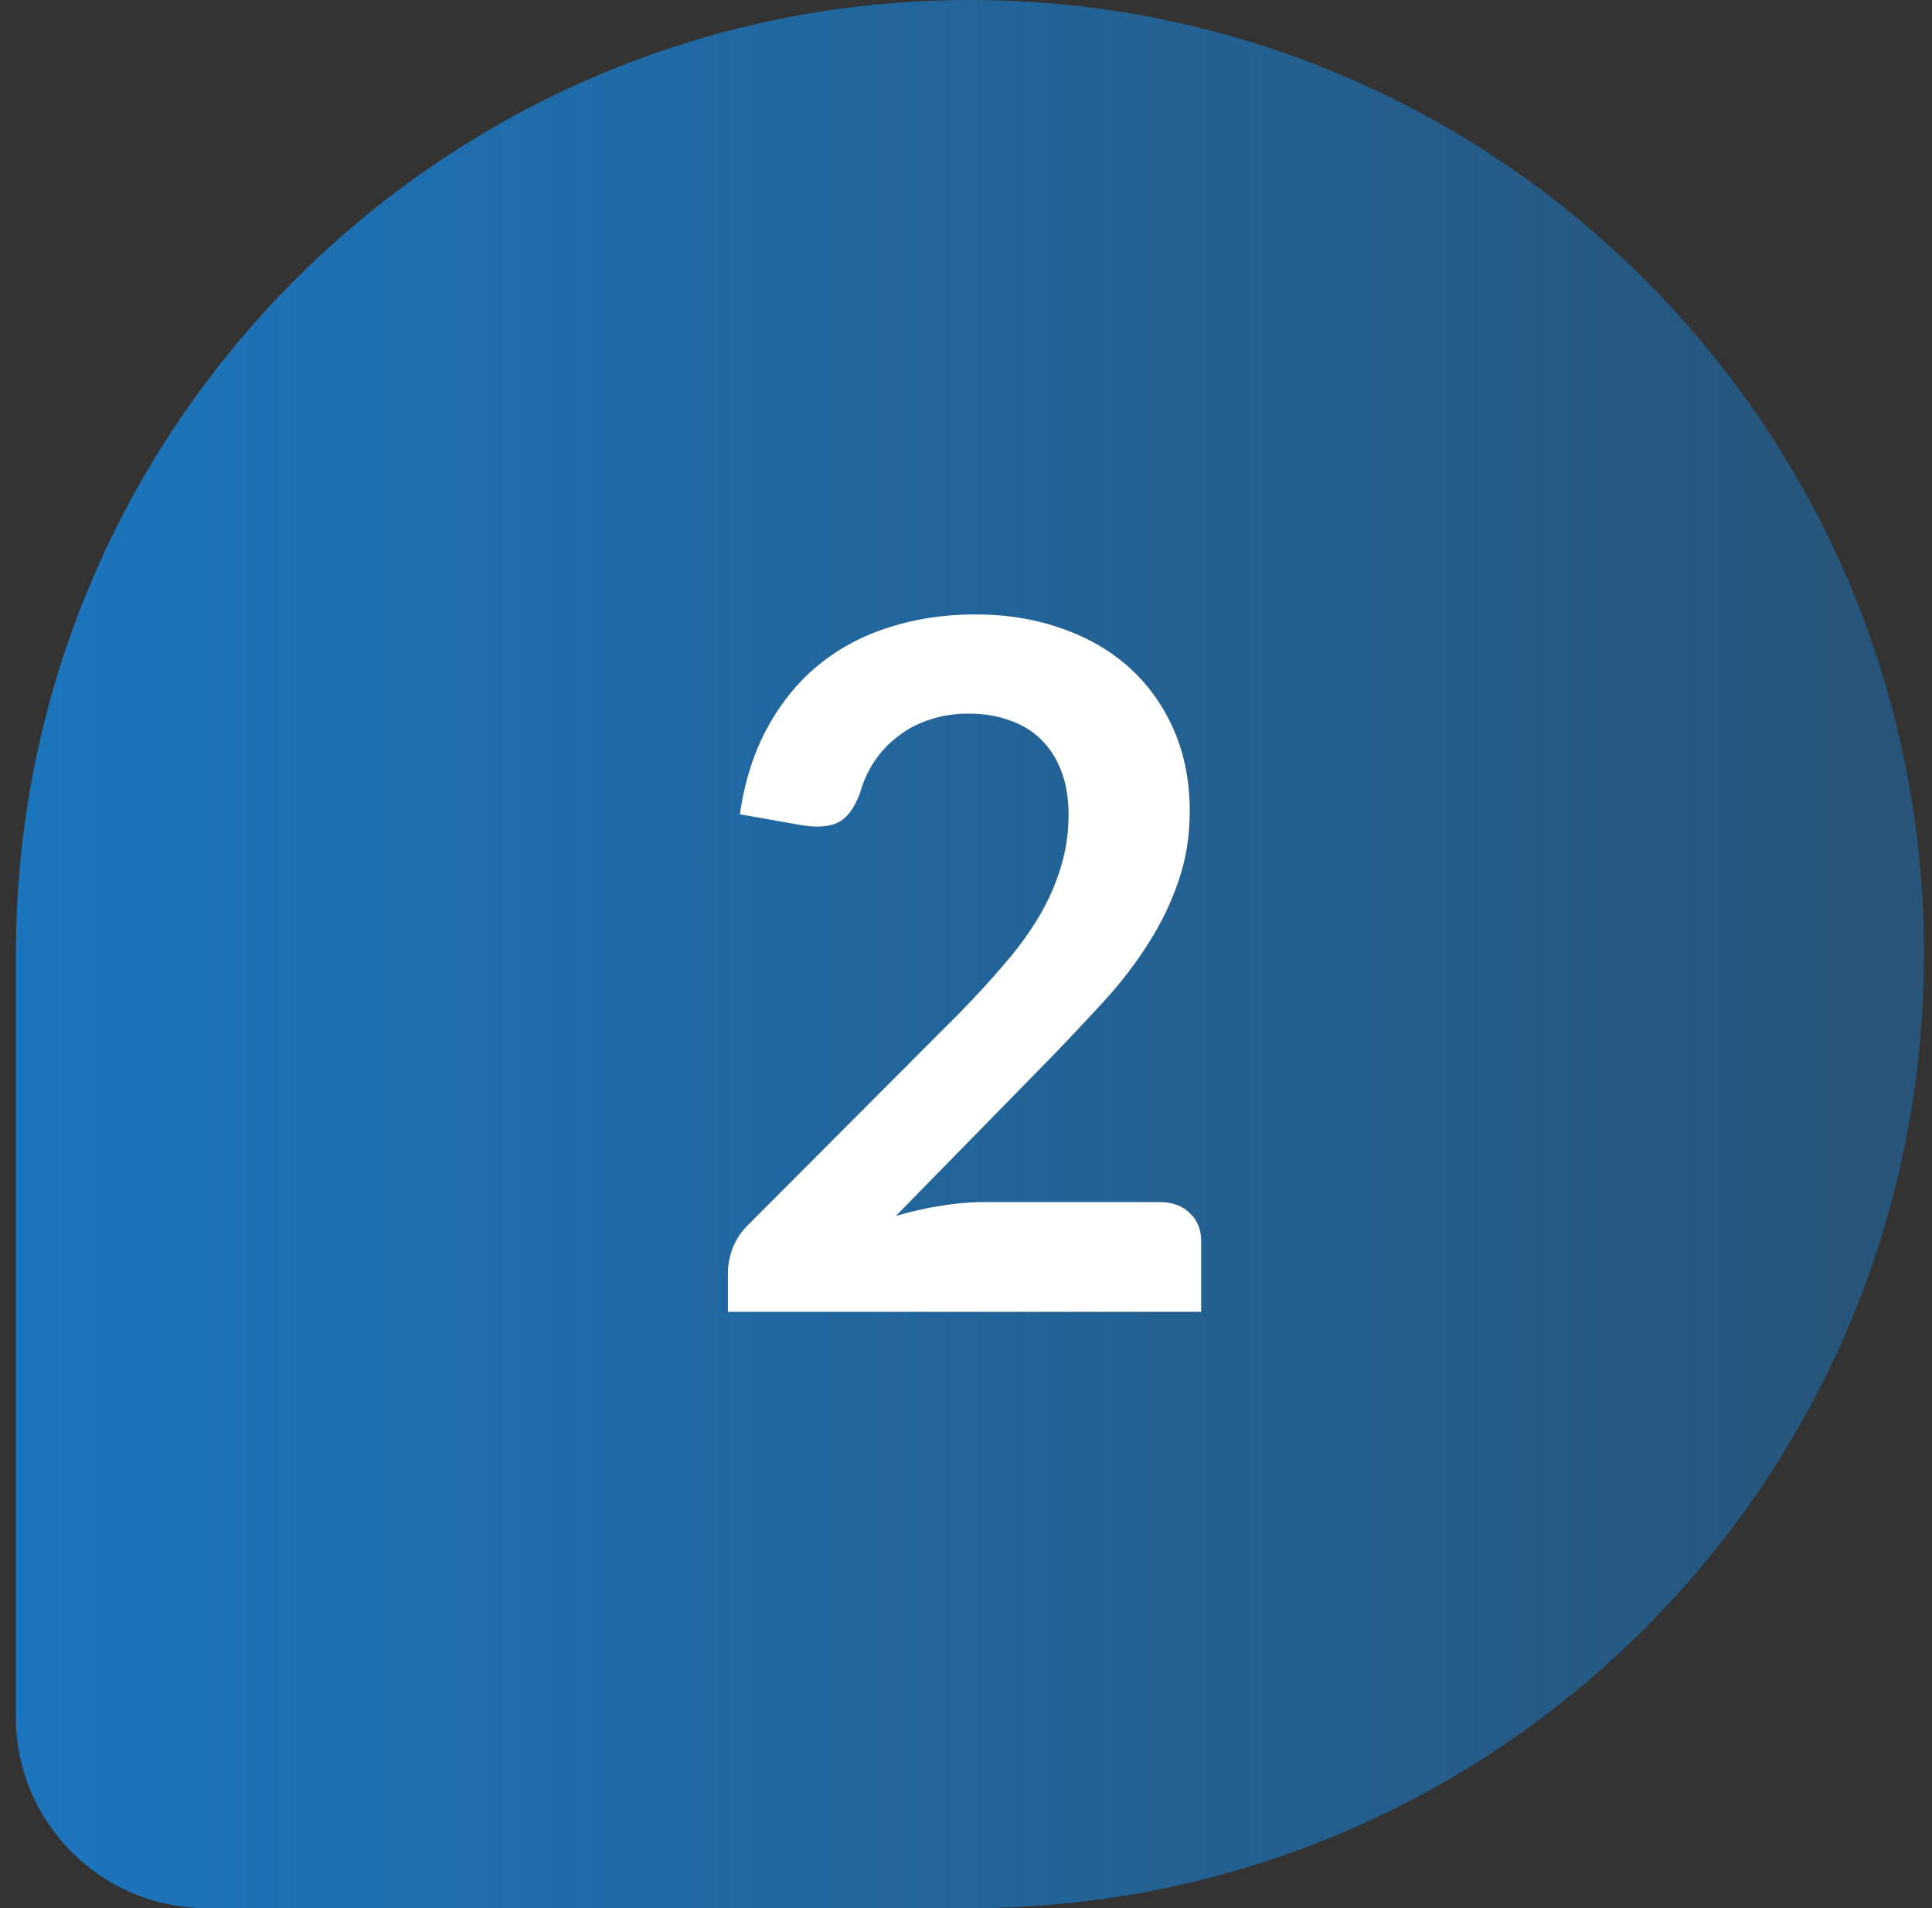 <?xml version="1.0" encoding="UTF-8"?>
<svg xmlns="http://www.w3.org/2000/svg" width="81" height="80" viewBox="0 0 81 80" fill="none">
  <rect x="0" y="0" width="81" height="80" fill="#333333" stroke="none"/>
  <path d="M0.667 40C0.667 17.909 18.576 0 40.667 0C62.758 0 80.667 17.909 80.667 40C80.667 62.091 62.758 80 40.667 80H8.667C4.249 80 0.667 76.418 0.667 72V40Z" fill="url(#paint0_linear_4510_20235)"></path>
  <path d="M48.62 50.4C49.153 50.4 49.573 50.553 49.88 50.86C50.2 51.153 50.36 51.547 50.36 52.04V55H30.52V53.36C30.52 53.027 30.587 52.68 30.72 52.32C30.867 51.947 31.093 51.613 31.4 51.32L40.18 42.52C40.913 41.773 41.567 41.06 42.14 40.38C42.727 39.7 43.213 39.027 43.6 38.36C43.987 37.693 44.28 37.02 44.48 36.34C44.693 35.647 44.8 34.92 44.8 34.16C44.8 33.467 44.7 32.86 44.5 32.34C44.3 31.807 44.013 31.36 43.64 31C43.28 30.64 42.84 30.373 42.32 30.2C41.813 30.013 41.24 29.92 40.6 29.92C40.013 29.92 39.467 30.007 38.96 30.18C38.467 30.34 38.027 30.573 37.64 30.88C37.253 31.173 36.927 31.52 36.66 31.92C36.393 32.32 36.193 32.76 36.06 33.24C35.833 33.853 35.54 34.26 35.18 34.46C34.82 34.66 34.3 34.707 33.62 34.6L31.02 34.14C31.22 32.753 31.607 31.54 32.18 30.5C32.753 29.447 33.467 28.573 34.32 27.88C35.187 27.173 36.173 26.647 37.28 26.3C38.4 25.94 39.6 25.76 40.88 25.76C42.213 25.76 43.433 25.96 44.54 26.36C45.647 26.747 46.593 27.3 47.38 28.02C48.167 28.74 48.78 29.607 49.22 30.62C49.66 31.633 49.88 32.76 49.88 34C49.88 35.067 49.72 36.053 49.4 36.96C49.093 37.867 48.673 38.733 48.14 39.56C47.62 40.387 47.007 41.187 46.3 41.96C45.593 42.733 44.853 43.52 44.08 44.32L37.56 50.98C38.187 50.793 38.807 50.653 39.42 50.56C40.047 50.453 40.64 50.4 41.2 50.4H48.62Z" fill="white"></path>
  <defs>
    <linearGradient id="paint0_linear_4510_20235" x1="80.667" y1="40" x2="0.667" y2="40" gradientUnits="userSpaceOnUse">
      <stop stop-color="#1C75BC" stop-opacity="0.5"></stop>
      <stop offset="1" stop-color="#1C75BC"></stop>
    </linearGradient>
  </defs>
</svg>
